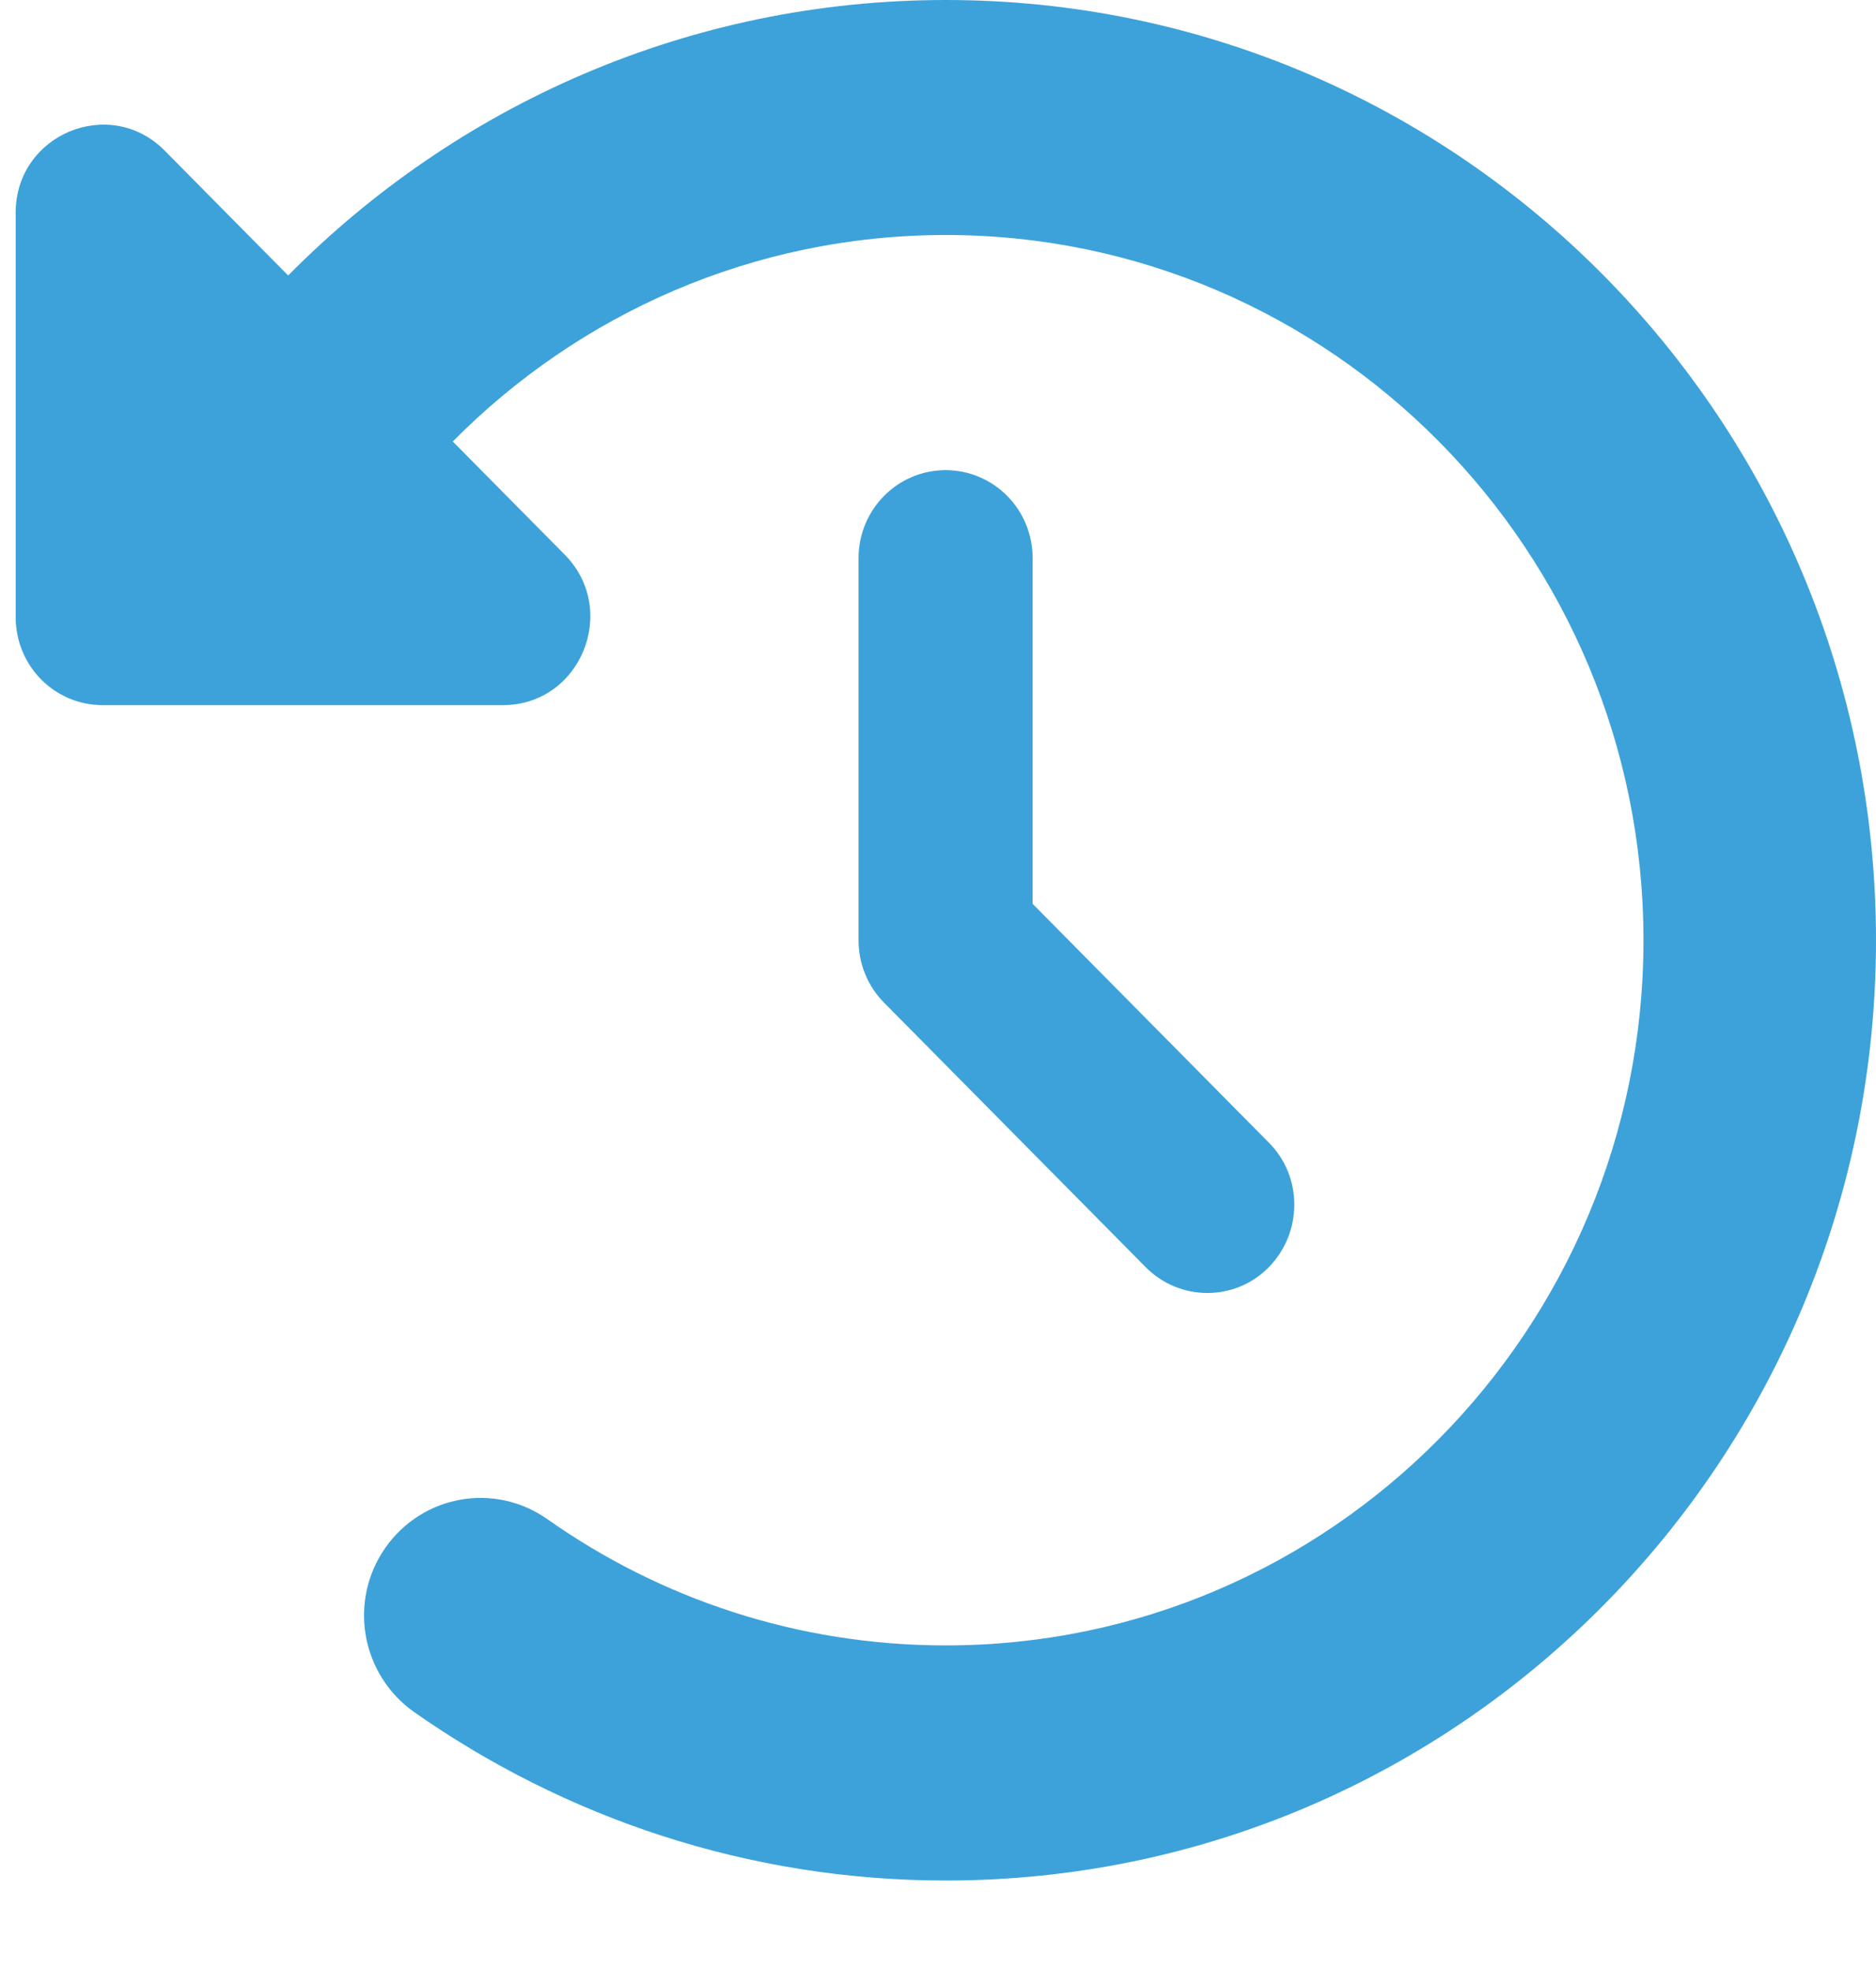 <svg width="20" height="21" viewBox="0 0 20 21" fill="none" xmlns="http://www.w3.org/2000/svg">
<path d="M3.072 2.935L1.755 1.604C1.17 1.014 0.167 1.432 0.167 2.266V6.574C0.167 7.095 0.581 7.513 1.096 7.513H5.361C6.19 7.513 6.605 6.5 6.02 5.909L4.827 4.704C6.171 3.346 8.03 2.504 10.083 2.504C14.189 2.504 17.521 5.87 17.521 10.018C17.521 14.166 14.189 17.531 10.083 17.531C8.503 17.531 7.038 17.034 5.834 16.185C5.272 15.79 4.501 15.927 4.106 16.494C3.711 17.062 3.85 17.84 4.412 18.239C6.024 19.37 7.98 20.036 10.083 20.036C15.561 20.036 20 15.551 20 10.018C20 4.485 15.561 0 10.083 0C7.344 0 4.865 1.123 3.072 2.935ZM10.083 5.009C9.568 5.009 9.153 5.428 9.153 5.948V10.018C9.153 10.268 9.25 10.507 9.425 10.683L12.214 13.501C12.578 13.868 13.167 13.868 13.527 13.501C13.887 13.133 13.891 12.538 13.527 12.174L11.009 9.63V5.948C11.009 5.428 10.595 5.009 10.079 5.009H10.083Z" fill="#3DA2DA"/>
</svg>
